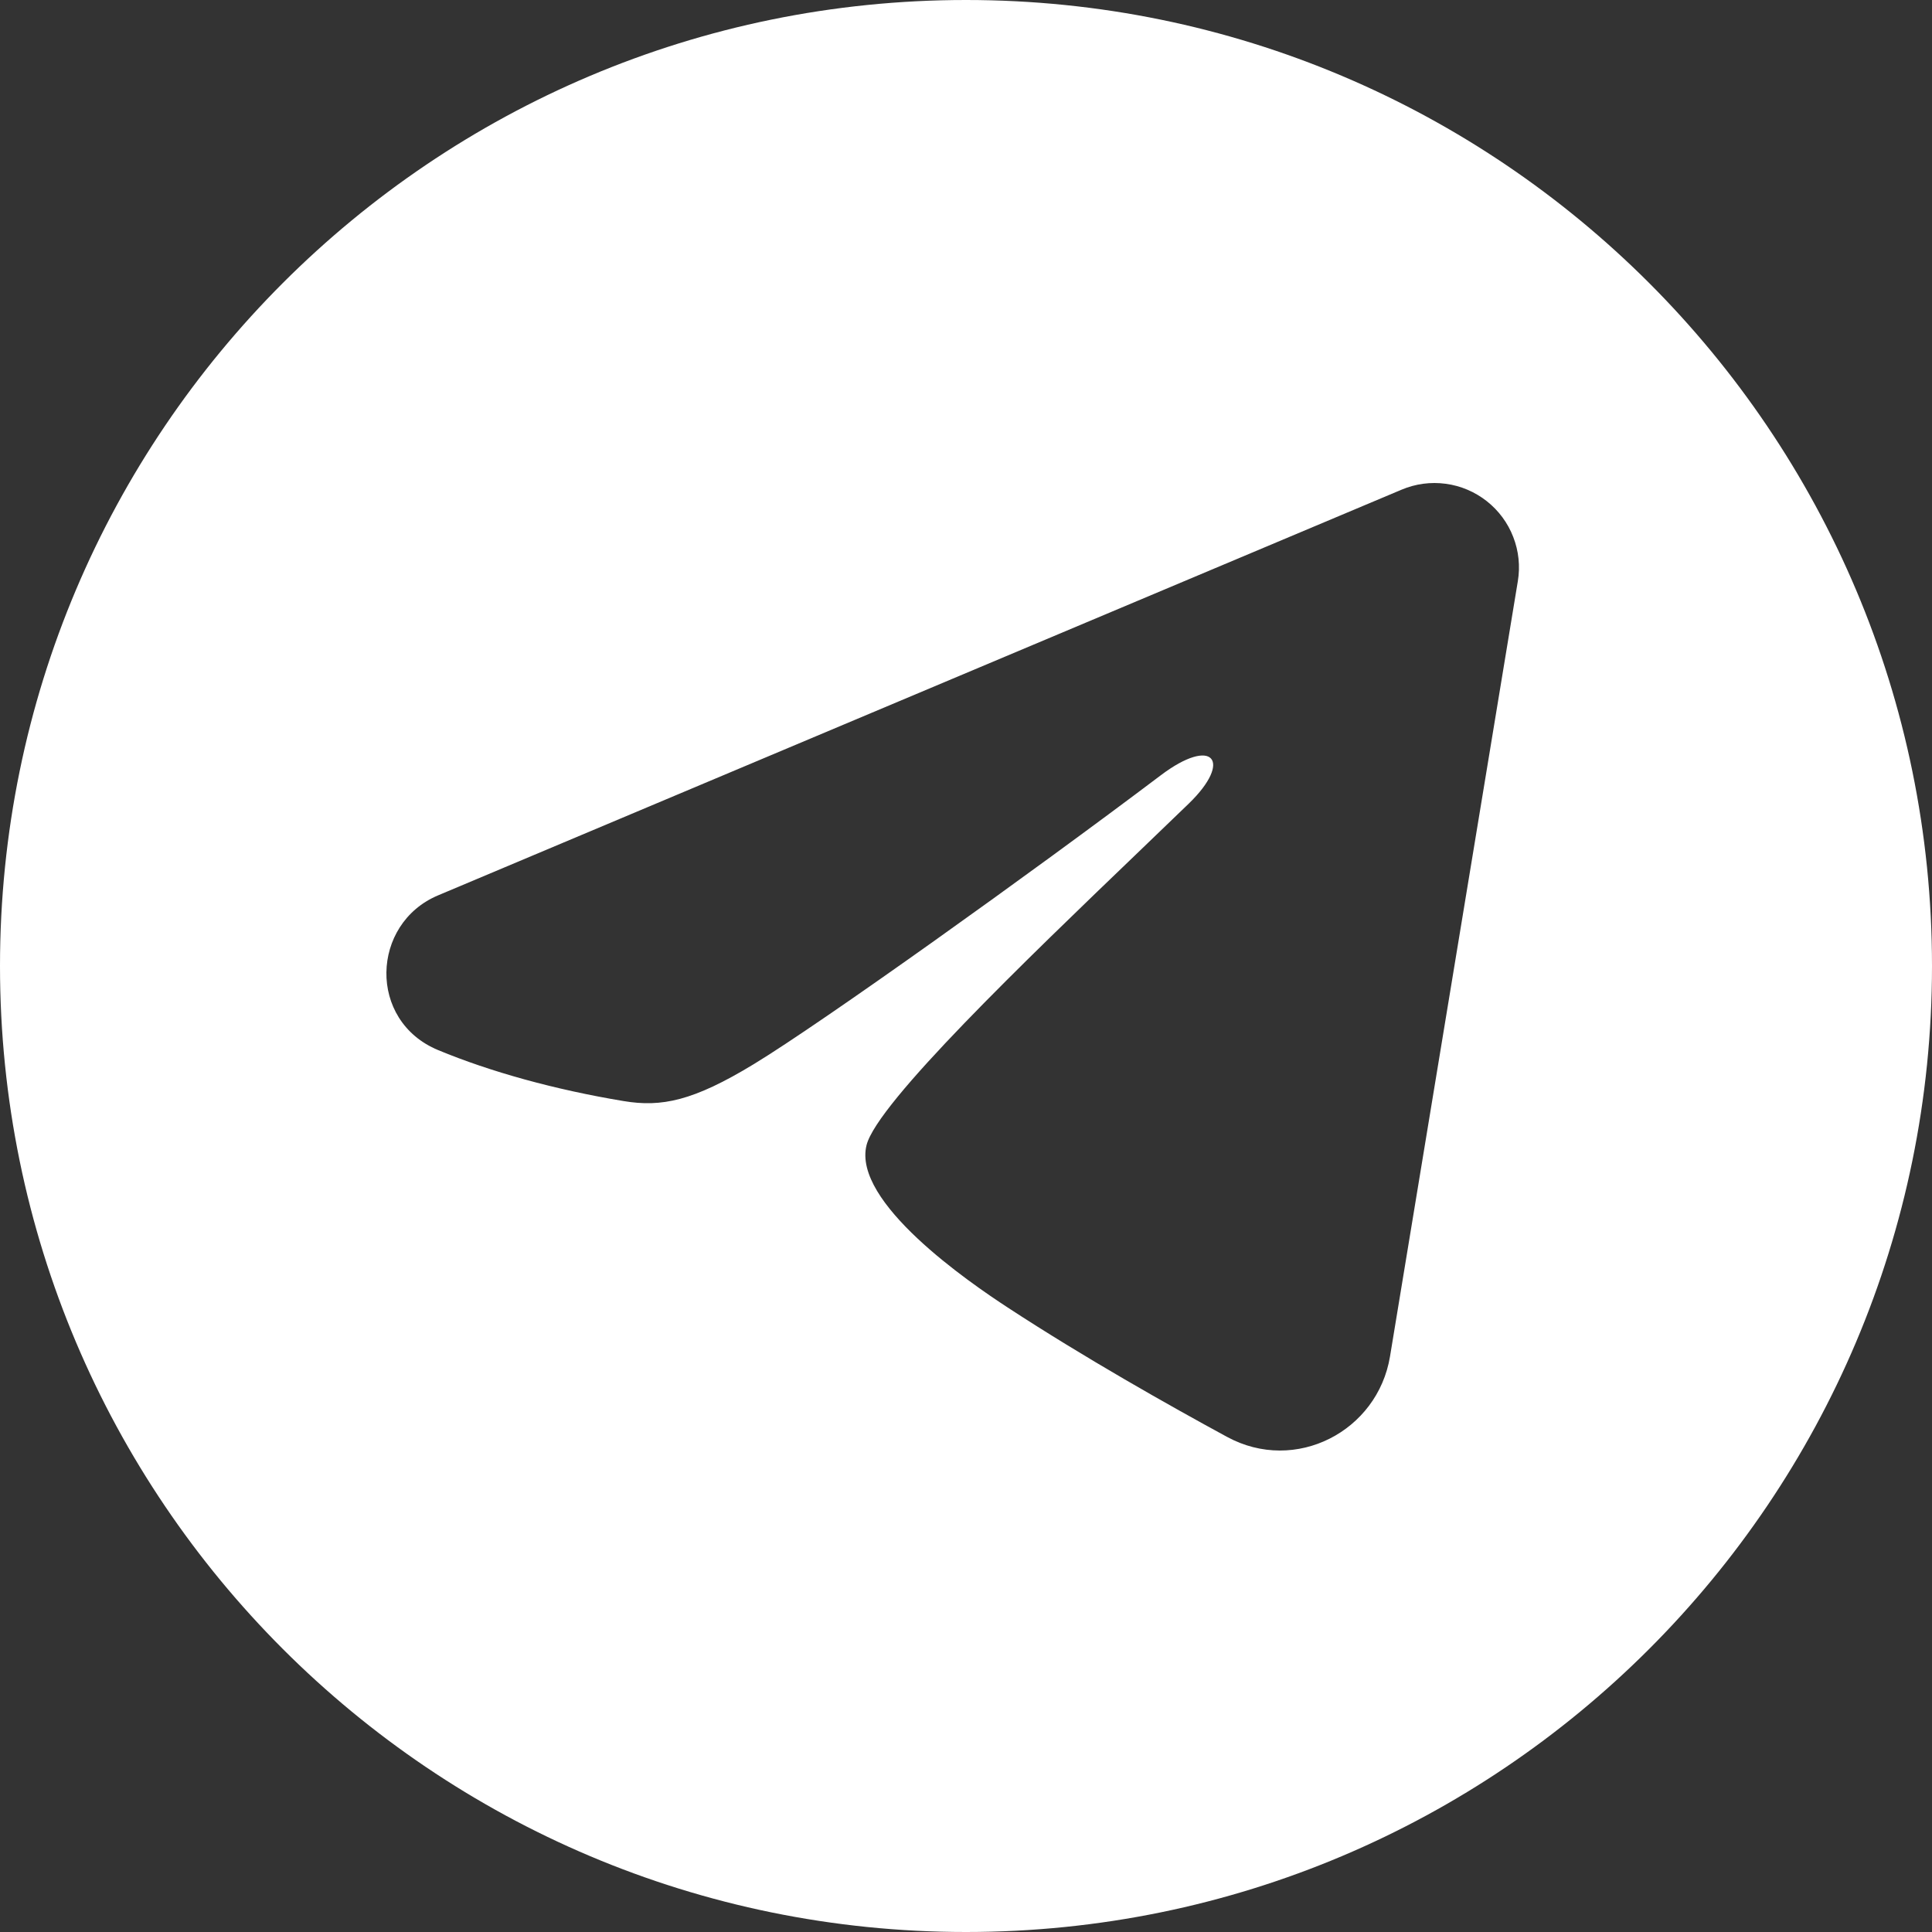 <?xml version="1.0" encoding="UTF-8"?> <svg xmlns="http://www.w3.org/2000/svg" width="32" height="32" viewBox="0 0 32 32" fill="none"><rect x="0" y="0" width="32" height="32" fill="#333333" stroke="none"/><path fill-rule="evenodd" clip-rule="evenodd" d="M16 0C7.163 0 0 7.163 0 16C0 24.837 7.163 32 16 32C24.837 32 32 24.837 32 16C32 7.163 24.837 0 16 0ZM23.947 8.013C23.699 7.979 23.446 8.013 23.216 8.11L7.256 14.83C6.143 15.298 6.086 16.907 7.257 17.393C8.123 17.752 9.184 18.047 10.328 18.237C10.956 18.342 11.48 18.237 12.486 17.625C13.627 16.931 17.076 14.464 19.225 12.842C20.09 12.188 20.424 12.598 19.692 13.308C19.438 13.554 19.158 13.823 18.863 14.106C16.992 15.902 14.53 18.267 14.353 18.966C14.114 19.913 16.058 21.243 16.693 21.658C17.962 22.488 19.373 23.283 20.323 23.799C21.459 24.416 22.818 23.706 23.023 22.467L25.14 9.627C25.181 9.38 25.155 9.127 25.064 8.894C24.974 8.66 24.822 8.456 24.626 8.301C24.429 8.146 24.195 8.046 23.947 8.013Z" fill="white"></path></svg> 